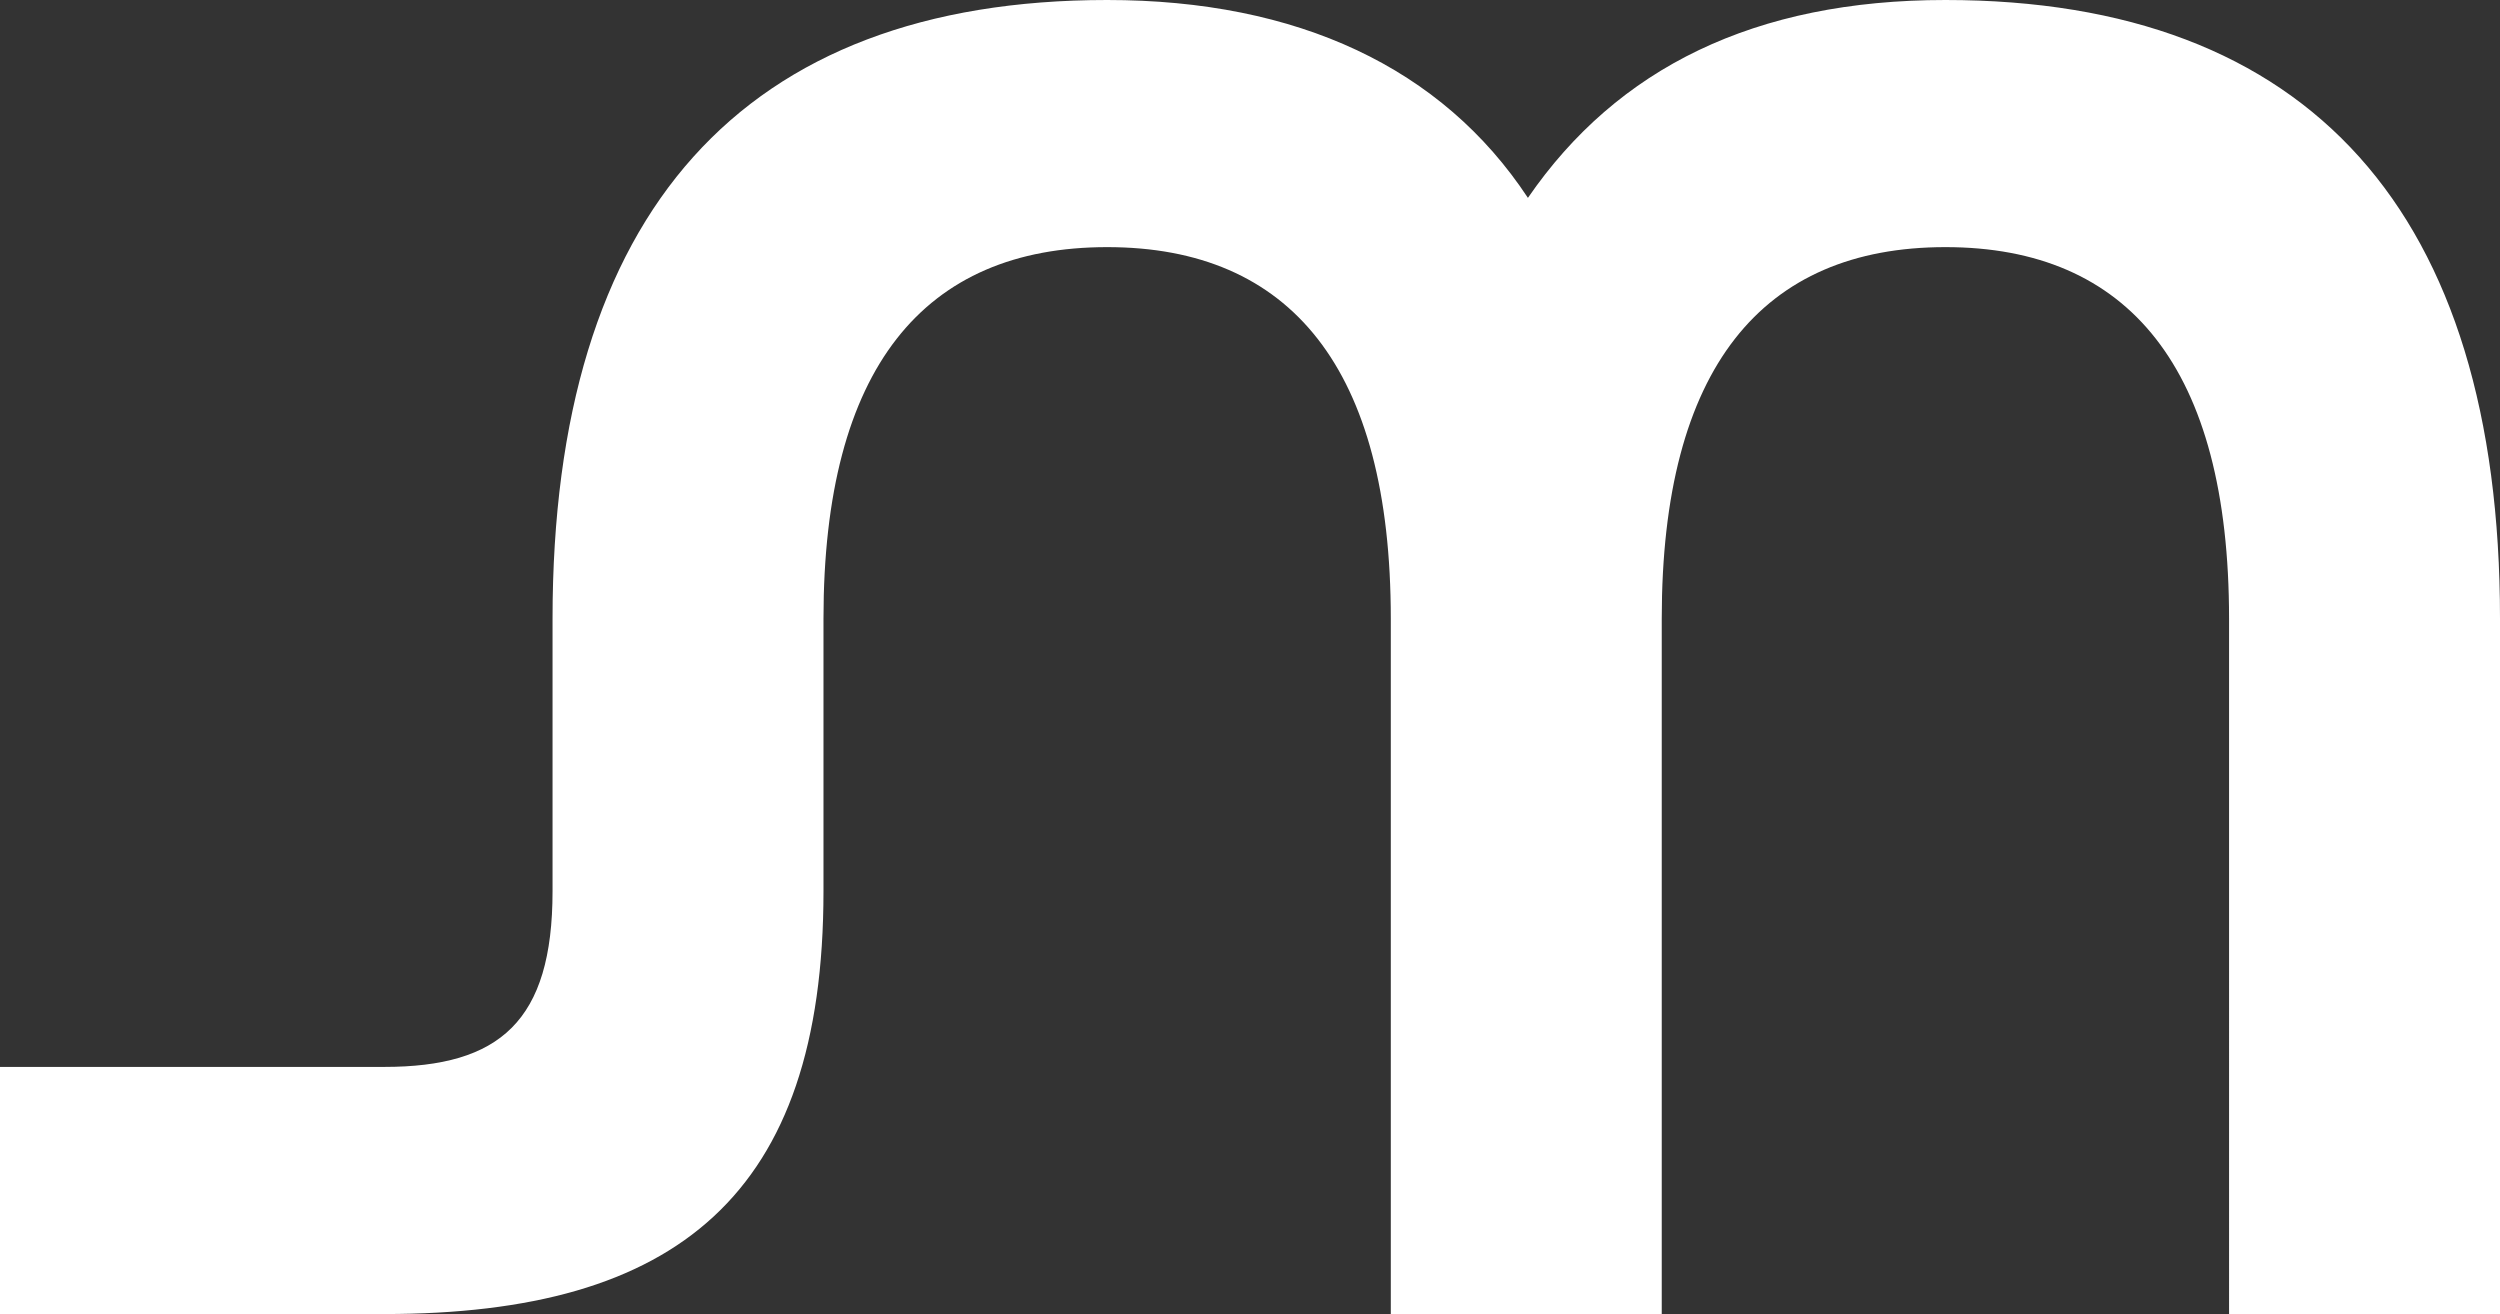 <?xml version="1.0" encoding="UTF-8"?>
<svg id="Symbol" xmlns="http://www.w3.org/2000/svg" viewBox="0 0 60.9 32.01">
  <rect x="0" y="0" width="60.9" height="32.01" fill="#333333" stroke="none"/>
  <defs>
    <style>
      .cls-1 {
        fill: #fff;
      }
    </style>
  </defs>
  <path class="cls-1" d="M33.88,32.01V15.07c0-6.11-2.45-9.05-6.91-9.05s-6.91,2.94-6.91,9.05v6.64c0,7.4-3.57,10.3-10.7,10.3H0v-6.02h9.36c2.81,0,4.1-1.11,4.1-4.28v-6.64C13.46,5.17,18.1,0,26.97,0c4.64,0,8.16,1.65,10.25,4.82,2.18-3.17,5.53-4.82,10.17-4.82,8.87,0,13.51,5.17,13.51,15.07v16.94h-6.6V15.07c0-6.11-2.45-9.05-6.91-9.05s-6.91,2.94-6.91,9.05v16.94h-6.6Z"/>
</svg>